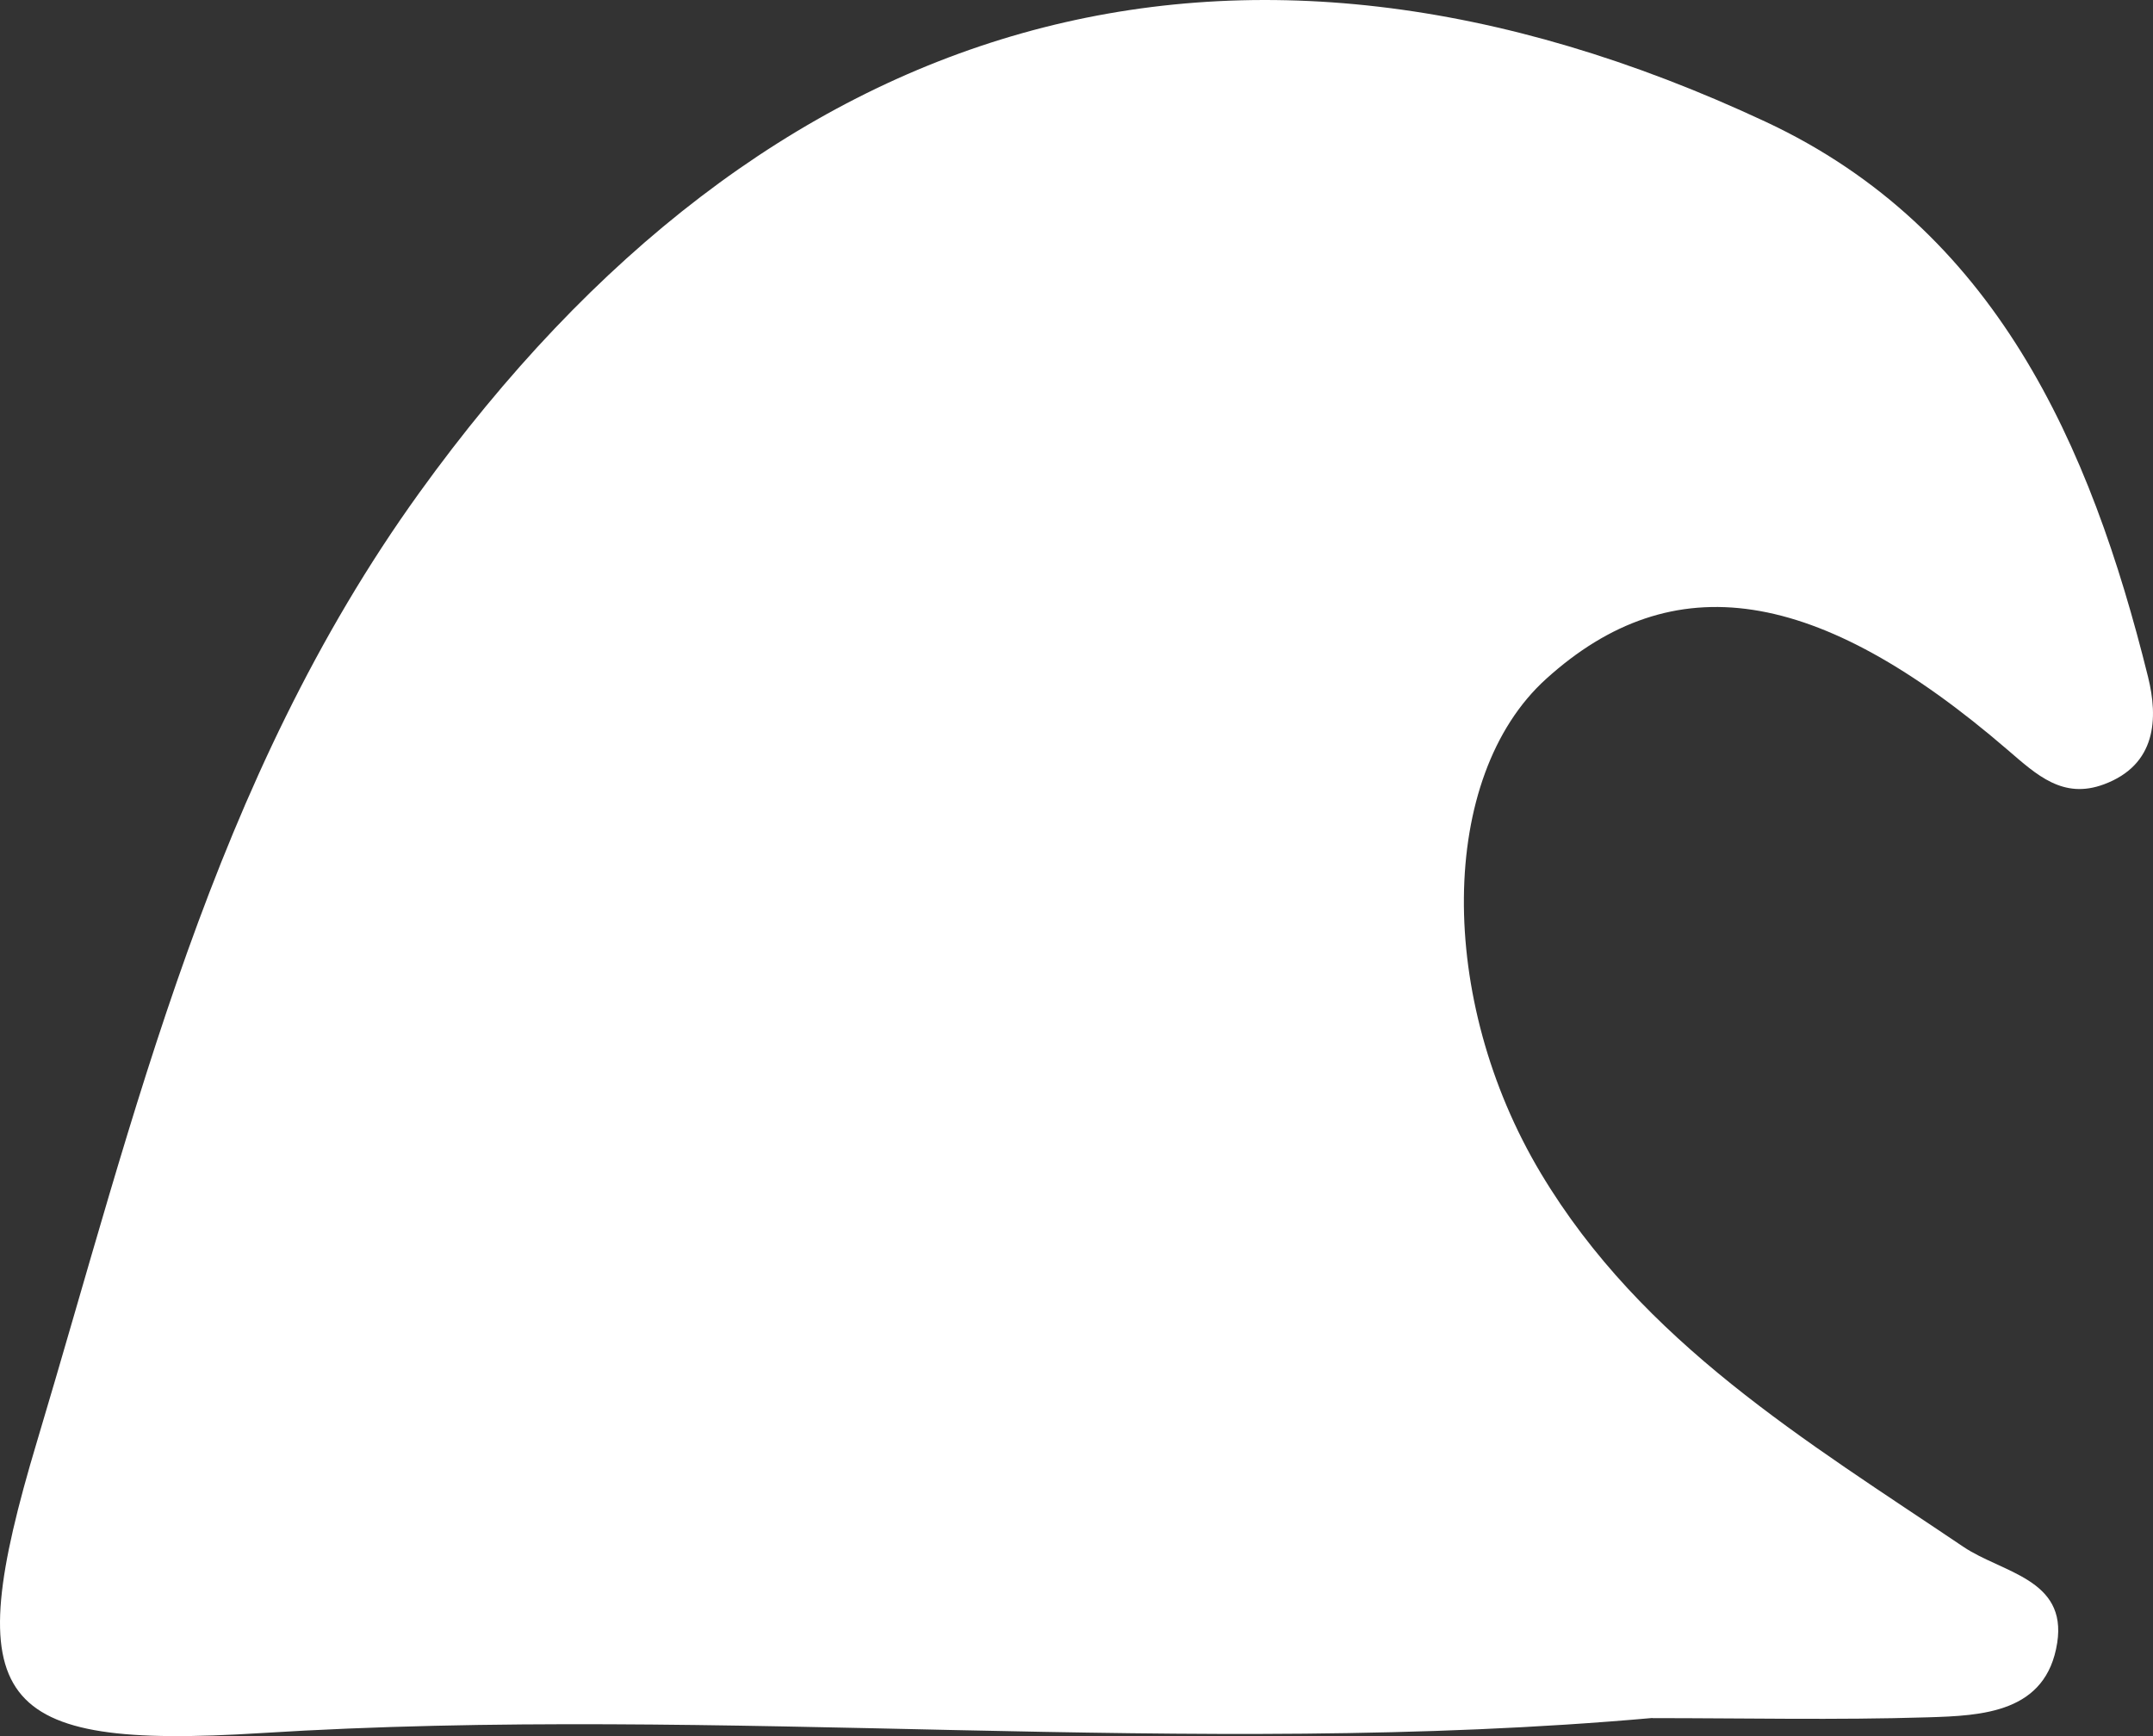 <?xml version="1.0" encoding="UTF-8"?>
<svg xmlns="http://www.w3.org/2000/svg" width="62" height="50" viewBox="0 0 62 50" fill="none">
  <rect x="0" y="0" width="62" height="50" fill="#333333" stroke="none"/>
  <path d="M47.583 49.478C34.236 50.666 20.867 49.076 7.514 49.913C-0.231 50.397 -1.189 49.033 1.065 41.516C3.897 32.068 6.106 22.479 12.075 14.192C22.049 0.345 35.455 -3.692 50.852 3.51C57.453 6.598 60.195 12.789 61.857 19.494C62.155 20.695 62.097 22.026 60.589 22.588C59.409 23.028 58.657 22.322 57.818 21.6C52.327 16.868 48.17 16.252 44.523 19.553C41.413 22.368 41.372 28.776 44.37 33.787C47.294 38.676 52.016 41.498 56.539 44.548C57.654 45.299 59.526 45.47 59.242 47.311C58.93 49.33 57.088 49.412 55.508 49.459C52.87 49.54 50.228 49.482 47.587 49.482L47.583 49.478Z" fill="white"></path>
</svg>
